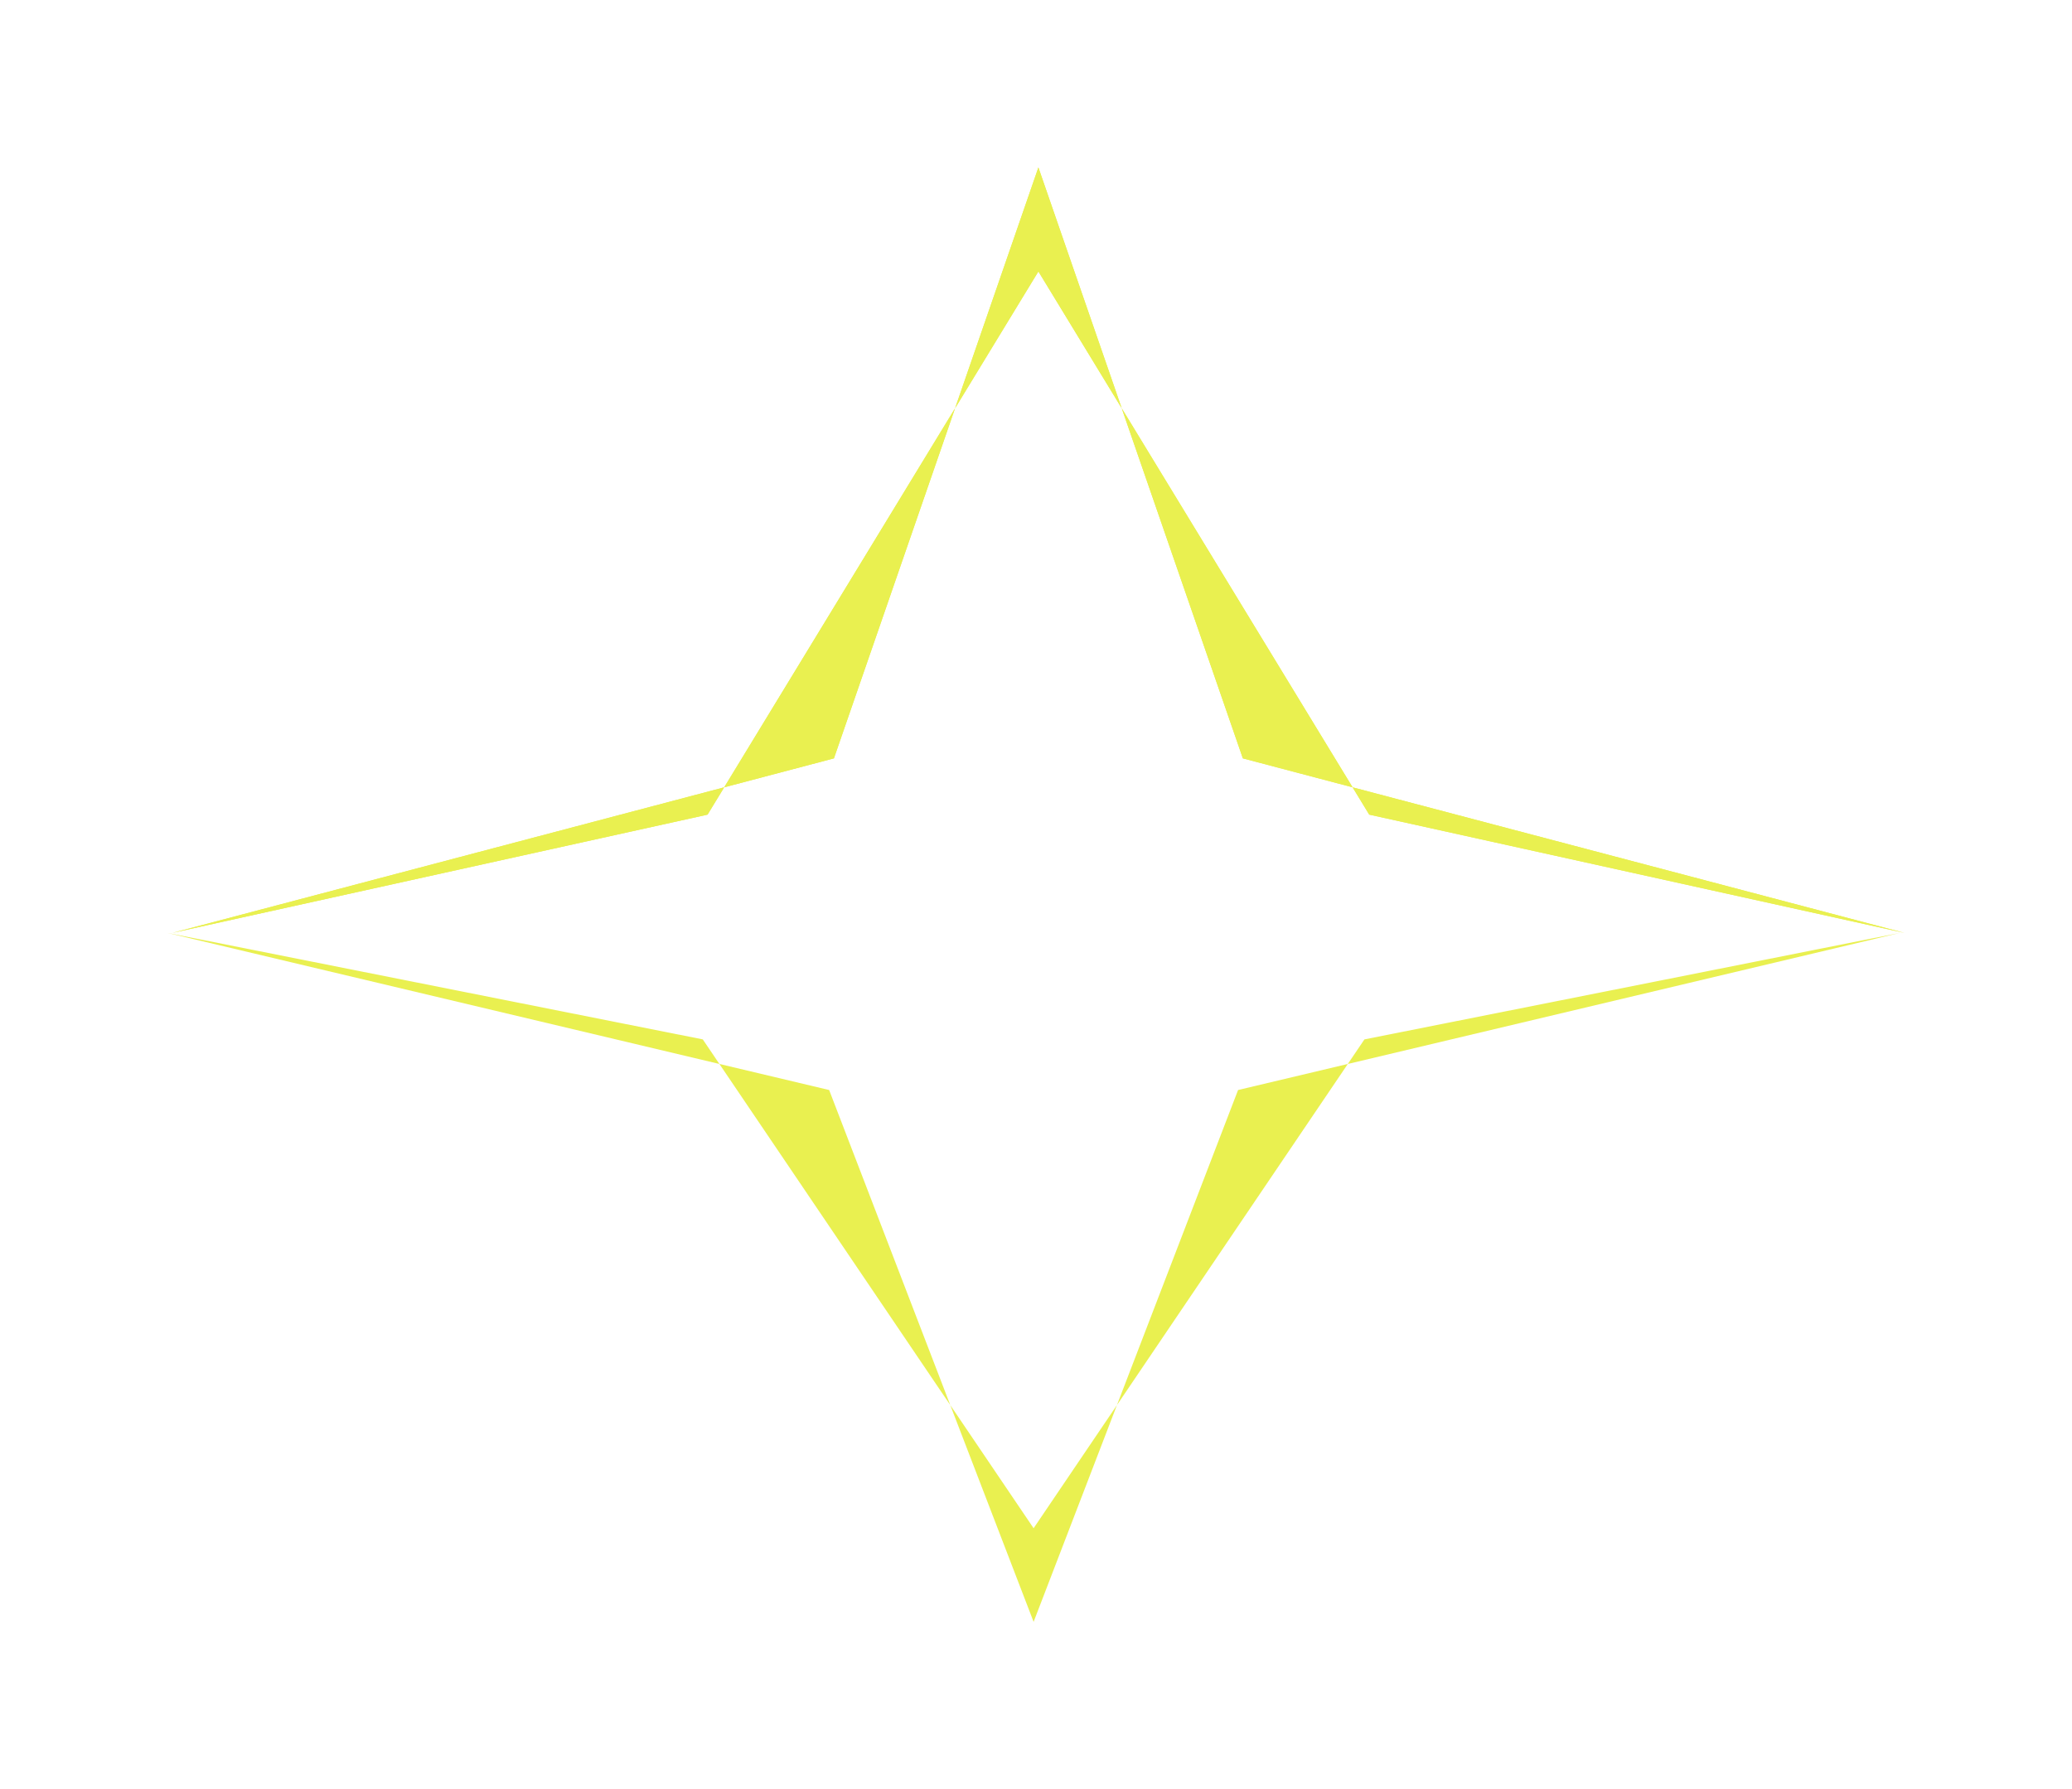 <svg width="433" height="374" viewBox="0 0 433 374" fill="none" xmlns="http://www.w3.org/2000/svg">
<g filter="url(#filter0_i_529_427)">
<path d="M217 35L259.728 158.516L398 195L286.136 170.273L217 56.74L147.864 170.273L36 195L174.272 158.516L217 35Z" fill="#E9F050"/>
</g>
<g filter="url(#filter1_d_529_427)">
<path d="M216 339L173.272 227.836L35 195L146.864 217.255L216 319.434L285.136 217.255L397 195L258.728 227.836L216 339Z" fill="#E9F050"/>
</g>
<g filter="url(#filter2_d_529_427)">
<path d="M217 35L259.728 158.516L398 195L286.136 170.273L217 56.74L147.864 170.273L36 195L174.272 158.516L217 35Z" fill="#E9F050"/>
</g>
<defs>
<filter id="filter0_i_529_427" x="36" y="35" width="362" height="160" filterUnits="userSpaceOnUse" color-interpolation-filters="sRGB">
<feFlood flood-opacity="0" result="BackgroundImageFix"/>
<feBlend mode="normal" in="SourceGraphic" in2="BackgroundImageFix" result="shape"/>
<feColorMatrix in="SourceAlpha" type="matrix" values="0 0 0 0 0 0 0 0 0 0 0 0 0 0 0 0 0 0 127 0" result="hardAlpha"/>
<feOffset/>
<feGaussianBlur stdDeviation="17.5"/>
<feComposite in2="hardAlpha" operator="arithmetic" k2="-1" k3="1"/>
<feColorMatrix type="matrix" values="0 0 0 0 0.31 0 0 0 0 0.317 0 0 0 0 0.136 0 0 0 1 0"/>
<feBlend mode="normal" in2="shape" result="effect1_innerShadow_529_427"/>
</filter>
<filter id="filter1_d_529_427" x="0" y="160" width="432" height="214" filterUnits="userSpaceOnUse" color-interpolation-filters="sRGB">
<feFlood flood-opacity="0" result="BackgroundImageFix"/>
<feColorMatrix in="SourceAlpha" type="matrix" values="0 0 0 0 0 0 0 0 0 0 0 0 0 0 0 0 0 0 127 0" result="hardAlpha"/>
<feOffset/>
<feGaussianBlur stdDeviation="17.5"/>
<feComposite in2="hardAlpha" operator="out"/>
<feColorMatrix type="matrix" values="0 0 0 0 0.914 0 0 0 0 0.941 0 0 0 0 0.314 0 0 0 1 0"/>
<feBlend mode="normal" in2="BackgroundImageFix" result="effect1_dropShadow_529_427"/>
<feBlend mode="normal" in="SourceGraphic" in2="effect1_dropShadow_529_427" result="shape"/>
</filter>
<filter id="filter2_d_529_427" x="1" y="0" width="432" height="230" filterUnits="userSpaceOnUse" color-interpolation-filters="sRGB">
<feFlood flood-opacity="0" result="BackgroundImageFix"/>
<feColorMatrix in="SourceAlpha" type="matrix" values="0 0 0 0 0 0 0 0 0 0 0 0 0 0 0 0 0 0 127 0" result="hardAlpha"/>
<feOffset/>
<feGaussianBlur stdDeviation="17.5"/>
<feComposite in2="hardAlpha" operator="out"/>
<feColorMatrix type="matrix" values="0 0 0 0 0.914 0 0 0 0 0.941 0 0 0 0 0.314 0 0 0 1 0"/>
<feBlend mode="normal" in2="BackgroundImageFix" result="effect1_dropShadow_529_427"/>
<feBlend mode="normal" in="SourceGraphic" in2="effect1_dropShadow_529_427" result="shape"/>
</filter>
</defs>
</svg>
